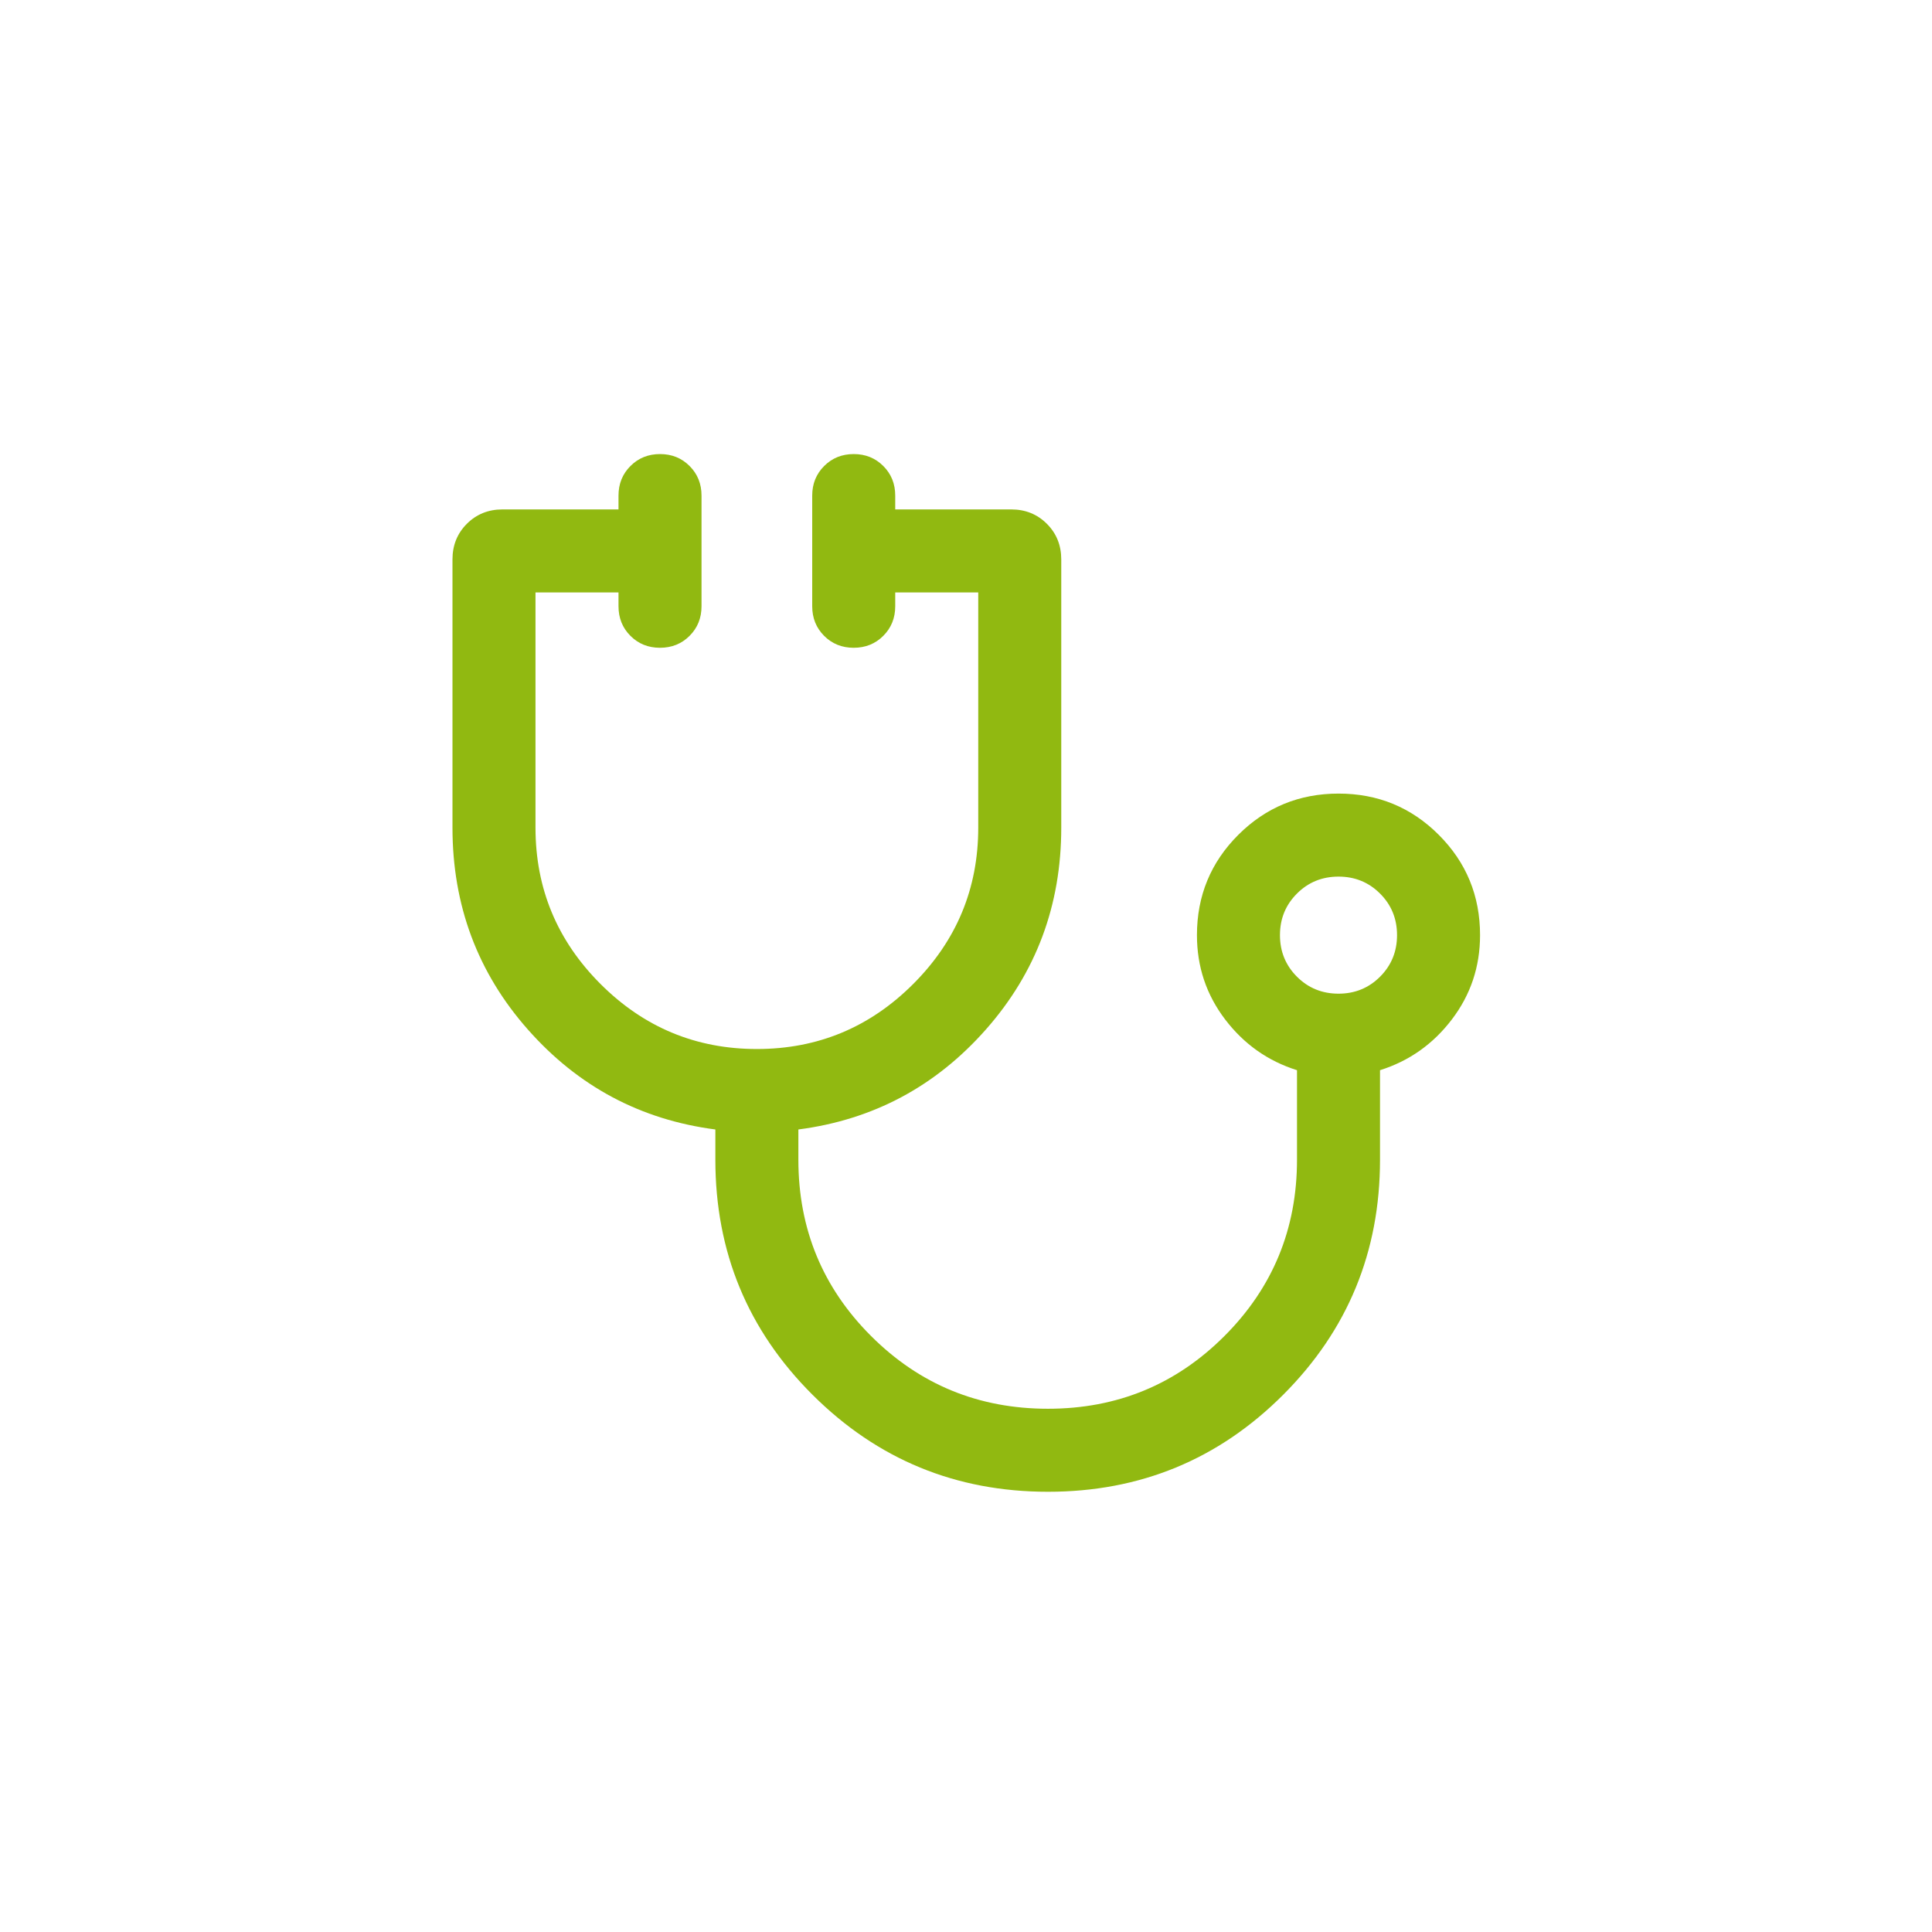 <svg width="160" height="160" viewBox="0 0 160 160" fill="none" xmlns="http://www.w3.org/2000/svg">
<rect width="160" height="160" fill="none"/>
<path d="M86.792 123.542C79.163 123.542 72.665 120.866 67.296 115.516C61.927 110.166 59.243 103.674 59.243 96.042V93.538C53.056 92.734 47.88 89.975 43.717 85.262C39.554 80.549 37.472 74.976 37.472 68.542V46.331C37.472 45.157 37.869 44.173 38.663 43.379C39.457 42.585 40.441 42.188 41.614 42.188H51.222V41.042C51.222 40.068 51.552 39.252 52.211 38.593C52.87 37.934 53.687 37.604 54.661 37.604C55.636 37.604 56.452 37.934 57.109 38.593C57.768 39.252 58.097 40.068 58.097 41.042V50.208C58.097 51.182 57.767 51.999 57.108 52.658C56.449 53.317 55.632 53.646 54.657 53.646C53.683 53.646 52.867 53.317 52.209 52.658C51.551 51.999 51.222 51.182 51.222 50.208V49.062H44.347V68.542C44.347 73.583 46.142 77.899 49.733 81.49C53.323 85.08 57.639 86.875 62.681 86.875C67.722 86.875 72.038 85.08 75.628 81.49C79.219 77.899 81.014 73.583 81.014 68.542V49.062H74.139V50.208C74.139 51.182 73.809 51.999 73.15 52.658C72.491 53.317 71.674 53.646 70.699 53.646C69.725 53.646 68.909 53.317 68.25 52.658C67.593 51.999 67.264 51.182 67.264 50.208V41.042C67.264 40.068 67.594 39.252 68.253 38.593C68.911 37.934 69.728 37.604 70.703 37.604C71.676 37.604 72.493 37.934 73.151 38.593C73.81 39.252 74.139 40.068 74.139 41.042V42.188H83.746C84.92 42.188 85.903 42.585 86.697 43.379C87.492 44.173 87.889 45.157 87.889 46.331V68.542C87.889 74.976 85.807 80.549 81.644 85.262C77.481 89.975 72.305 92.734 66.118 93.538V96.042C66.118 101.771 68.127 106.641 72.146 110.651C76.165 114.661 81.045 116.667 86.787 116.667C92.516 116.667 97.385 114.661 101.396 110.651C105.406 106.641 107.412 101.771 107.412 96.042V88.629C105.002 87.871 103.019 86.471 101.462 84.427C99.905 82.384 99.126 80.056 99.126 77.444C99.126 74.188 100.267 71.42 102.547 69.141C104.828 66.862 107.597 65.722 110.855 65.722C114.112 65.722 116.879 66.862 119.156 69.141C121.433 71.42 122.572 74.188 122.572 77.444C122.572 80.056 121.793 82.384 120.236 84.427C118.679 86.471 116.696 87.871 114.287 88.629V96.042C114.287 103.674 111.611 110.166 106.261 115.516C100.911 120.866 94.421 123.542 86.792 123.542ZM110.849 82.292C112.206 82.292 113.354 81.823 114.291 80.886C115.228 79.948 115.697 78.801 115.697 77.444C115.697 76.086 115.228 74.939 114.291 74.003C113.354 73.065 112.206 72.597 110.849 72.597C109.492 72.597 108.344 73.065 107.407 74.003C106.47 74.939 106.001 76.086 106.001 77.444C106.001 78.801 106.47 79.948 107.407 80.886C108.344 81.823 109.492 82.292 110.849 82.292Z" fill="#91B911"/>
</svg>
